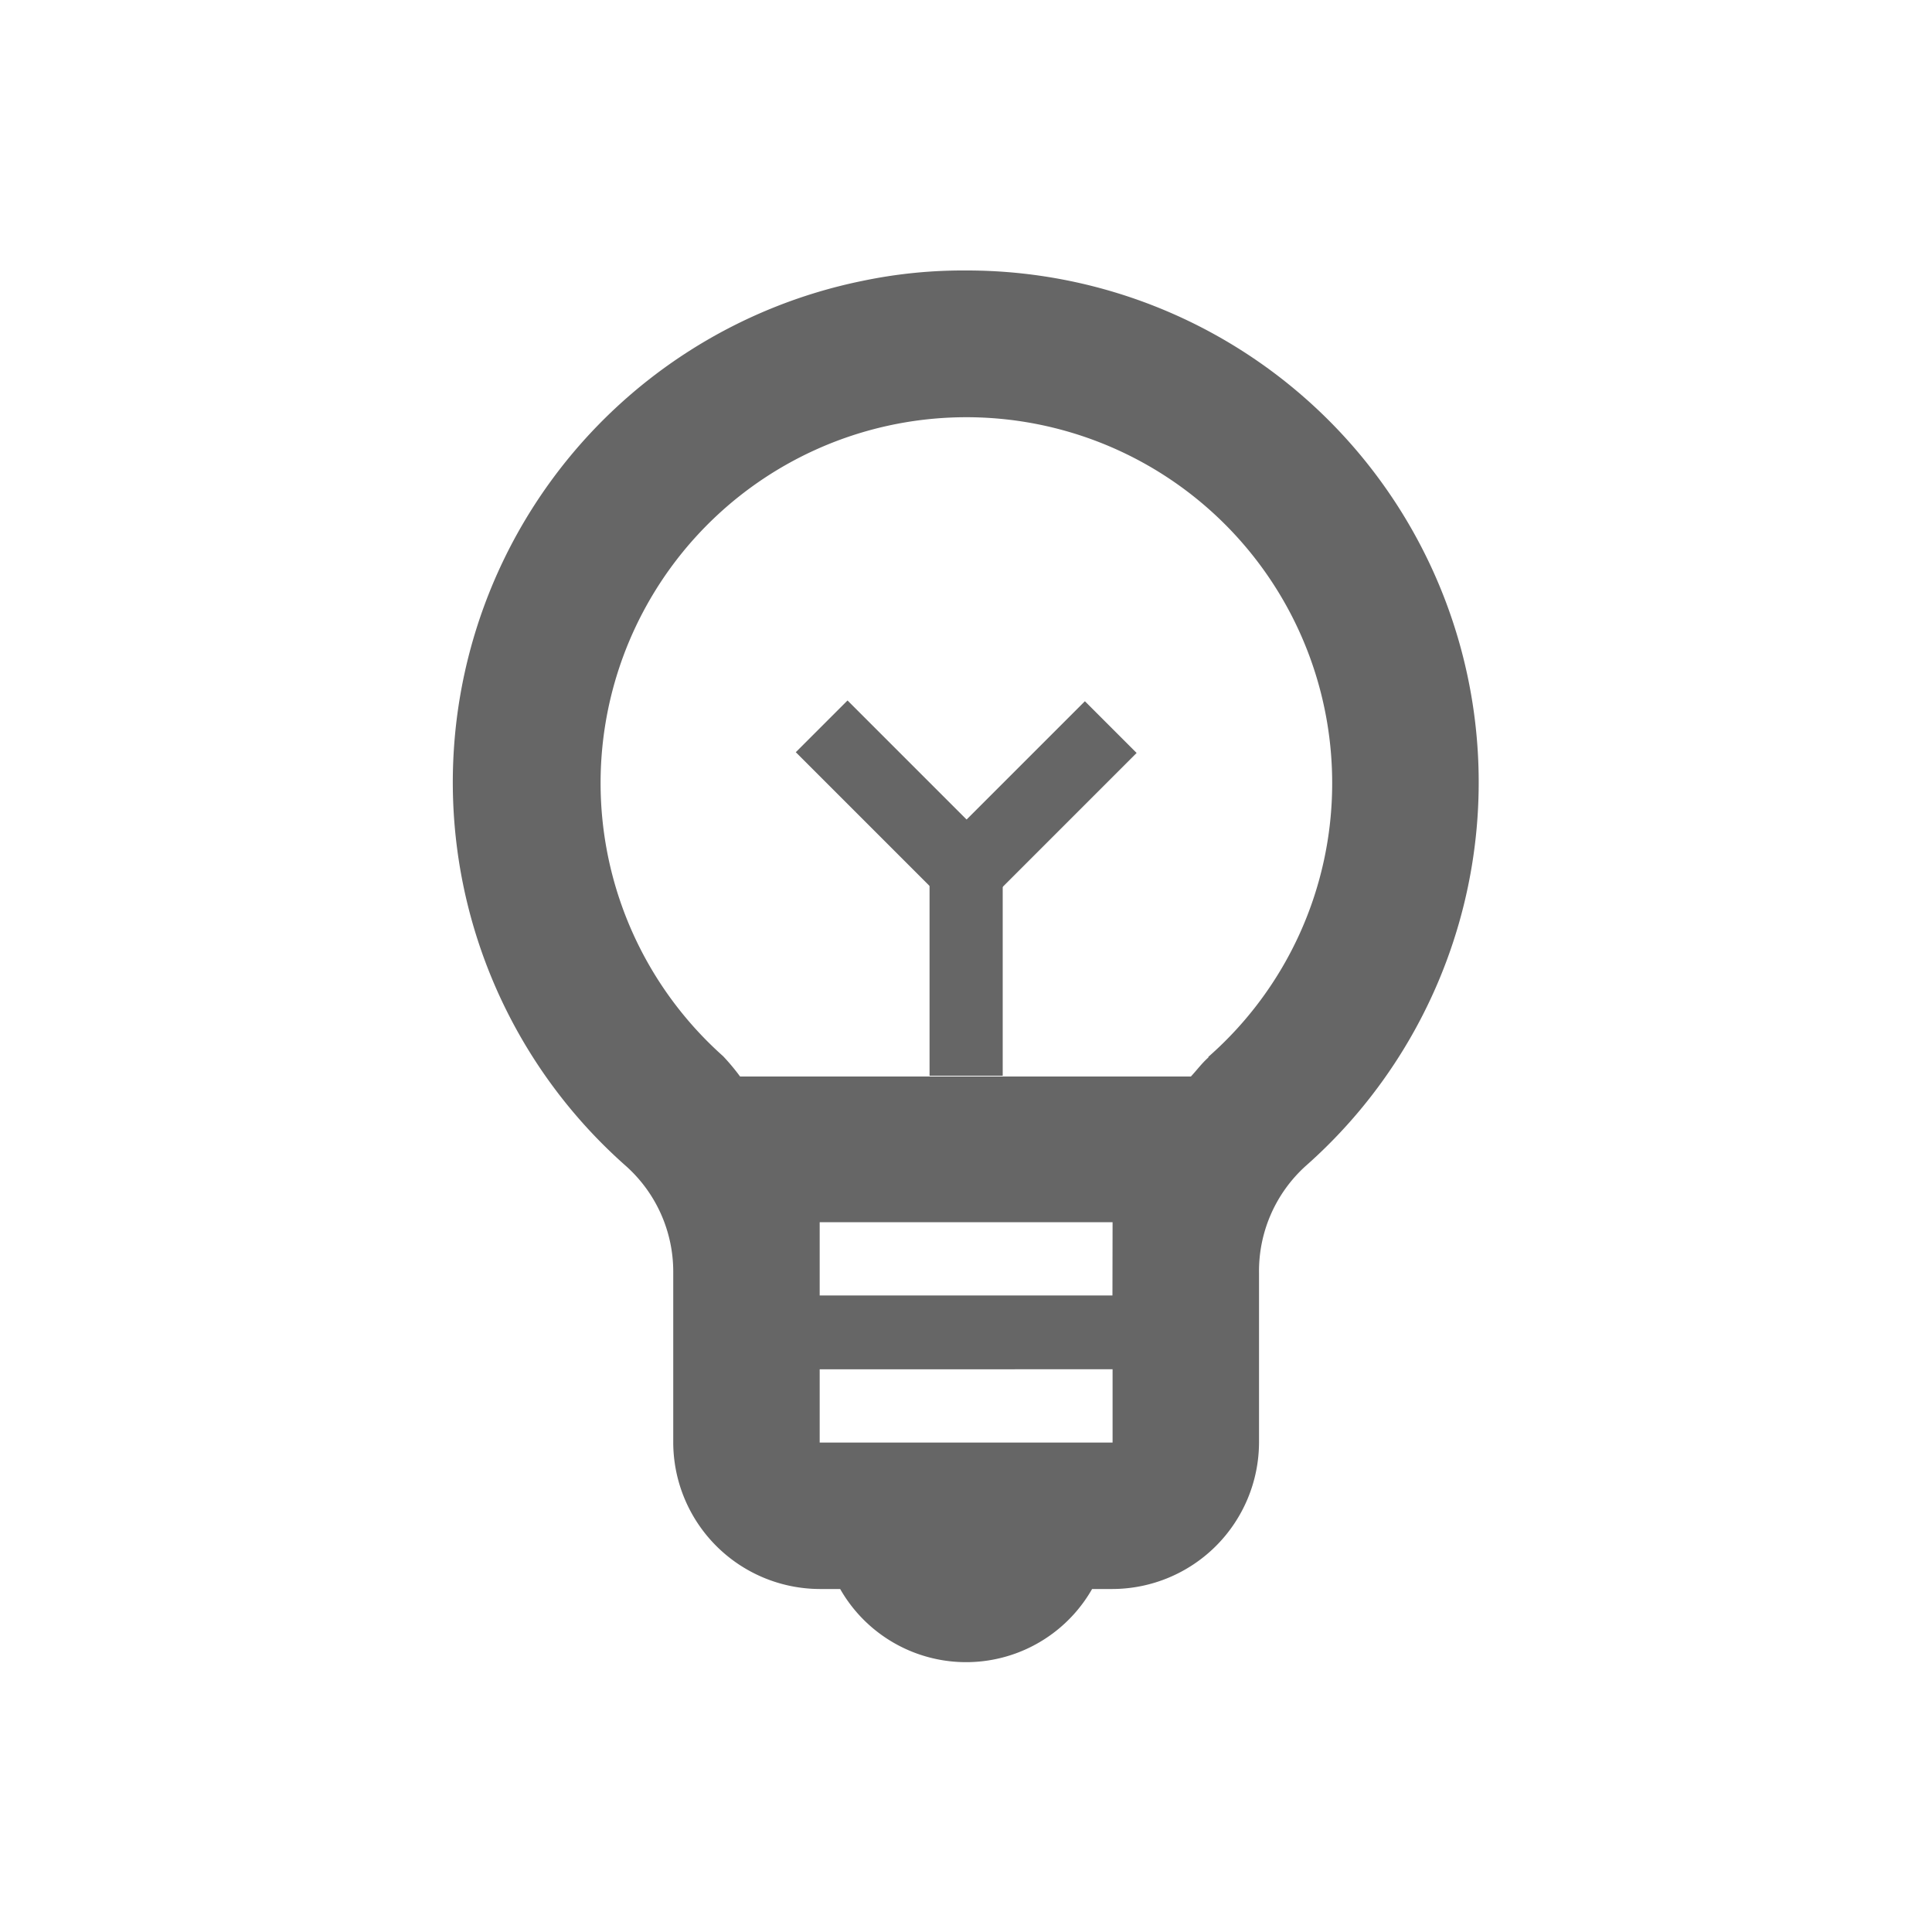 <svg xmlns="http://www.w3.org/2000/svg" viewBox="0 0 150 150"><defs><style>.cls-1{fill:#666;}</style></defs><g id="copia_icone_elementi" data-name="copia icone elementi"><path class="cls-1" d="M75,21a38.05,38.05,0,0,0-8,.8A39.73,39.73,0,0,0,48.52,90.46a11,11,0,0,1,3.75,8.36V112a11.41,11.41,0,0,0,11.37,11.37h1.59a11.26,11.26,0,0,0,19.56,0h1.59A11.41,11.41,0,0,0,97.75,112V98.82a11,11,0,0,1,3.63-8.3A39.74,39.74,0,0,0,75,21Zm11.37,79.58H63.64V94.89H86.38ZM63.64,112v-5.69H86.38V112Zm30.18-29.9c-.51.45-.91,1-1.36,1.48h-35A16.63,16.63,0,0,0,56.14,82a28.4,28.4,0,1,1,47.29-21.2A28.26,28.26,0,0,1,93.82,82.05Z"/><rect class="cls-1" x="72.17" y="66.47" width="5.68" height="17.05"/><rect class="cls-1" x="66.98" y="53.9" width="5.68" height="17.05" transform="translate(-23.69 67.65) rotate(-45)"/><rect class="cls-1" x="71.69" y="59.64" width="17.05" height="5.68" transform="translate(-20.69 75.02) rotate(-45)"/></g></svg>